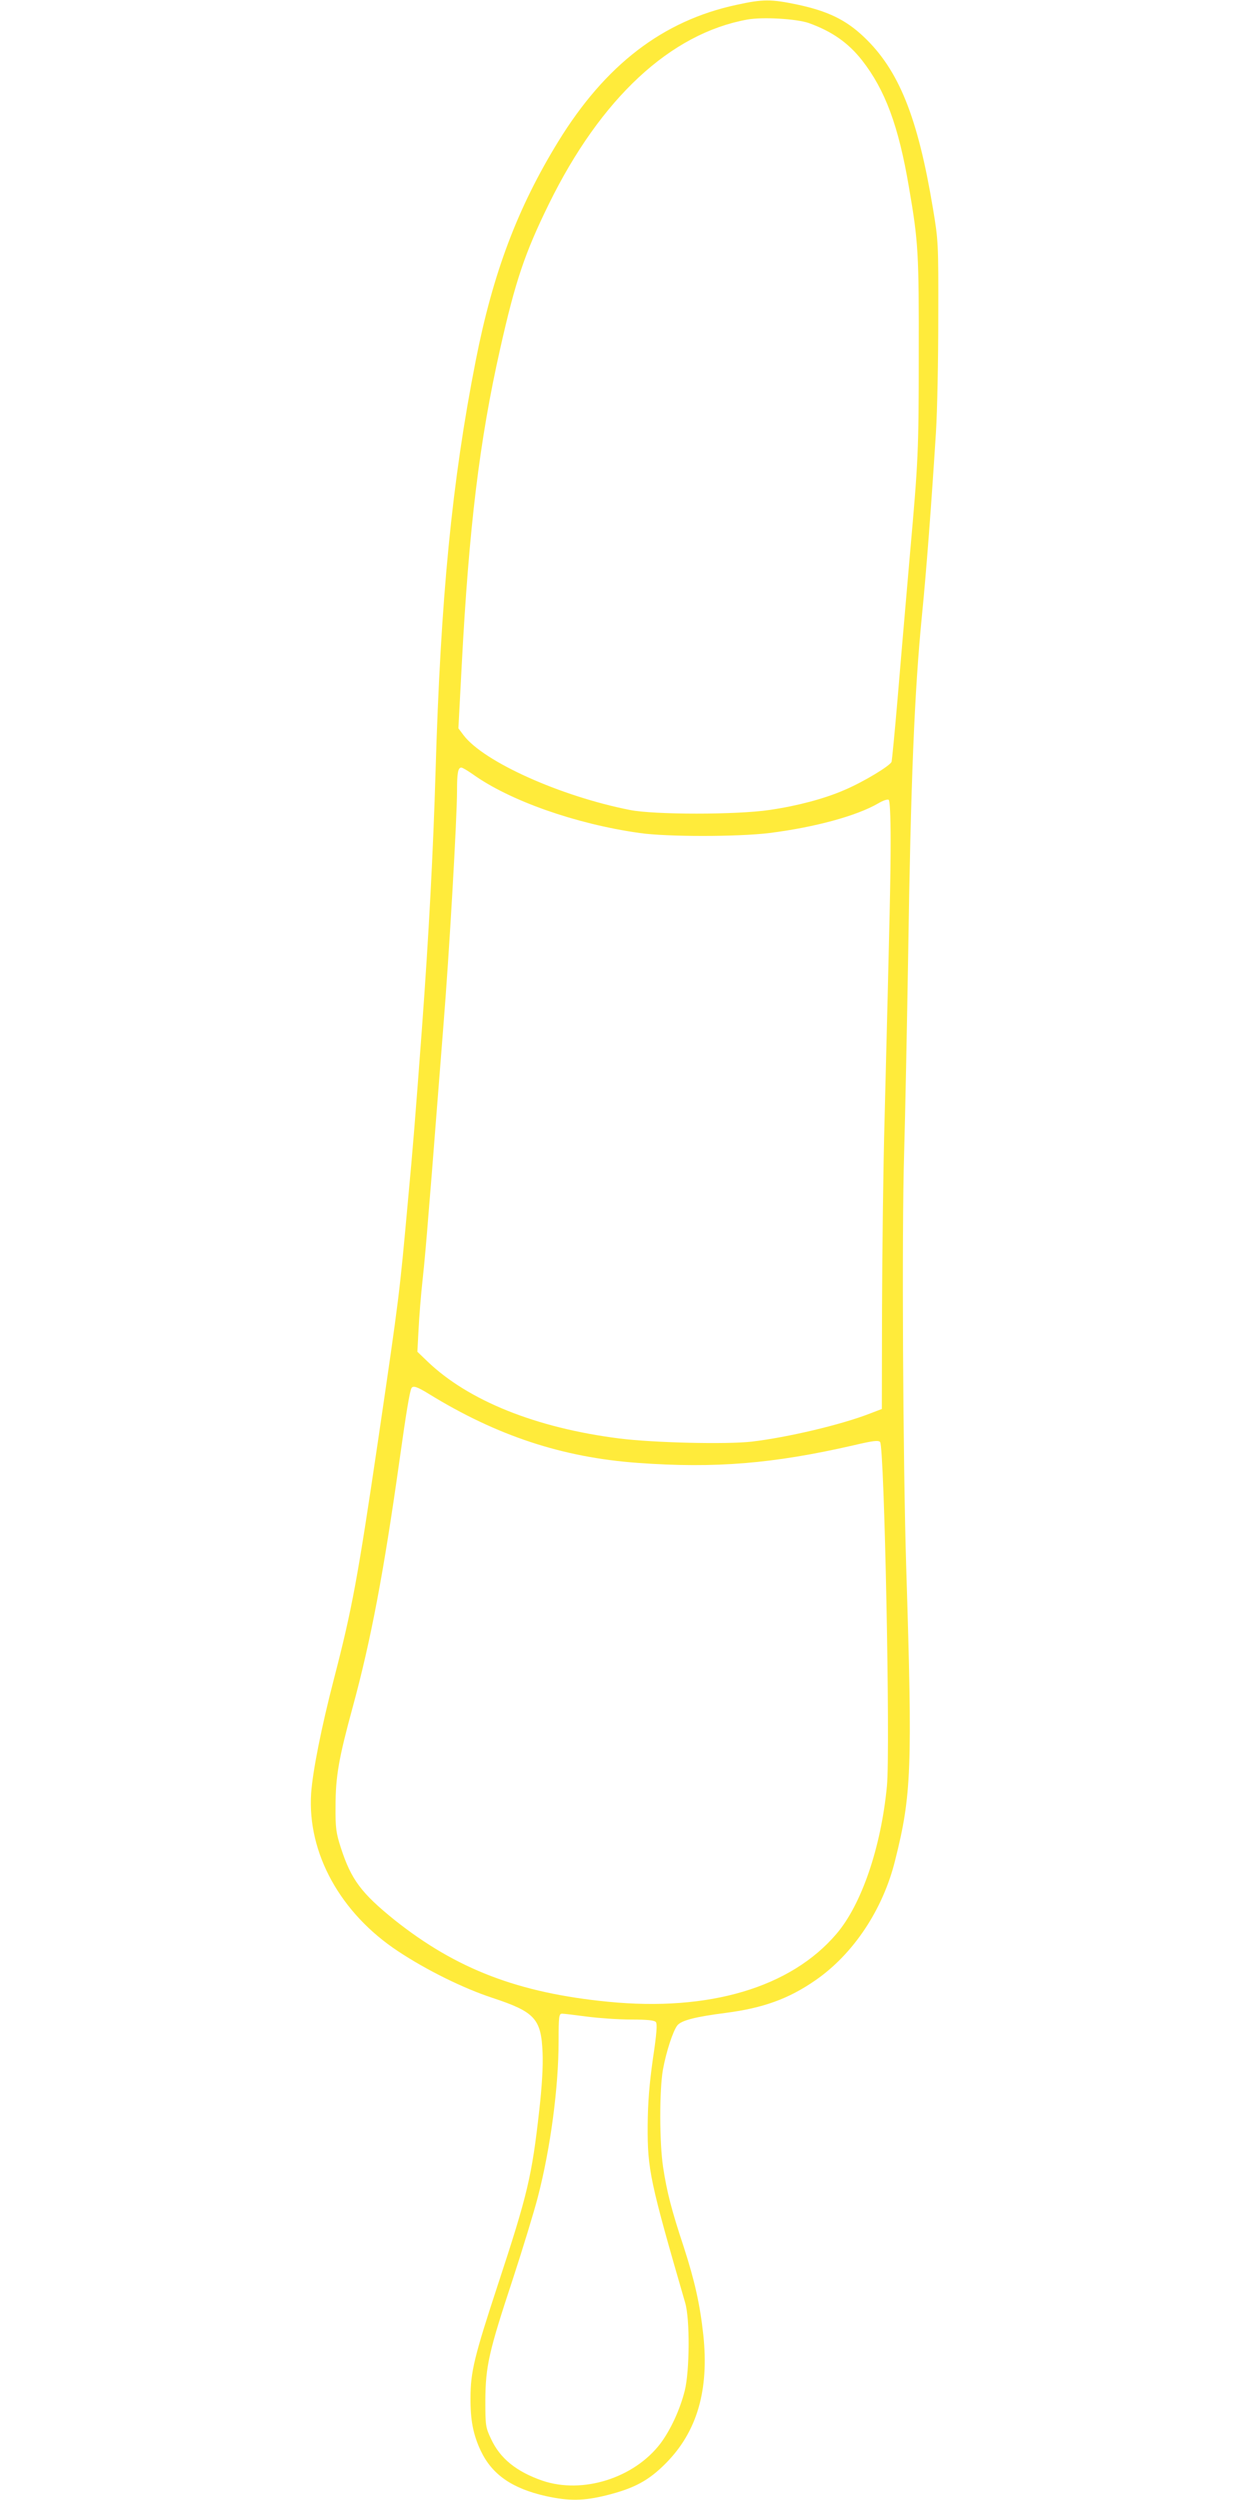 <?xml version="1.0" standalone="no"?>
<!DOCTYPE svg PUBLIC "-//W3C//DTD SVG 20010904//EN"
 "http://www.w3.org/TR/2001/REC-SVG-20010904/DTD/svg10.dtd">
<svg version="1.0" xmlns="http://www.w3.org/2000/svg"
 width="640pt" height="1280pt" viewBox="0 0 640 1280"
 preserveAspectRatio="xMidYMid meet">
<g transform="translate(0,1280) scale(0.1,-0.1)"
fill="#ffeb3b" stroke="none">
<path d="M3770 12775 c-376 -81 -670 -306 -912 -700 -208 -339 -334 -672 -422
-1120 -122 -619 -180 -1215 -206 -2108 -12 -403 -34 -829 -70 -1317 -35 -470
-45 -597 -71 -875 -44 -484 -43 -480 -154 -1235 -103 -697 -132 -857 -225
-1215 -65 -251 -109 -473 -117 -587 -20 -306 150 -614 446 -809 145 -96 333
-189 482 -238 218 -72 250 -107 257 -281 3 -68 -3 -171 -17 -295 -38 -338 -59
-428 -211 -890 -122 -371 -141 -450 -141 -582 -1 -114 14 -189 52 -270 58
-123 161 -194 334 -233 119 -26 192 -25 310 4 143 36 216 75 305 165 159 161
221 373 191 656 -17 156 -44 277 -100 450 -63 190 -87 284 -106 410 -19 126
-19 393 -1 497 17 94 52 200 74 228 21 26 93 44 248 64 192 25 322 72 459 167
194 134 346 362 408 614 84 334 89 466 57 1495 -17 551 -23 1722 -11 2120 6
206 15 670 21 1030 13 872 32 1338 70 1725 23 229 49 576 72 940 7 110 12 376
12 590 1 380 0 394 -27 556 -78 470 -175 711 -355 881 -92 87 -184 131 -337
164 -138 29 -178 29 -315 -1z m371 -93 c117 -42 201 -100 272 -190 119 -152
188 -337 241 -652 48 -278 51 -337 50 -860 0 -488 -3 -544 -44 -1005 -12 -143
-34 -388 -65 -760 -14 -165 -28 -307 -30 -315 -6 -20 -145 -104 -242 -145
-101 -44 -239 -81 -383 -102 -167 -25 -590 -25 -715 0 -355 70 -747 246 -851
382 l-27 36 17 322 c37 707 91 1152 197 1622 78 347 126 489 249 740 266 542
623 874 1017 945 78 14 250 4 314 -18z m-1722 -3845 c189 -136 528 -256 856
-302 137 -20 504 -20 665 0 230 29 445 87 557 152 23 14 47 22 53 18 6 -4 10
-80 10 -208 0 -192 -4 -360 -31 -1427 -7 -250 -12 -686 -13 -969 l-1 -515 -60
-23 c-149 -58 -421 -122 -605 -144 -131 -15 -505 -6 -679 16 -427 54 -774 194
-983 395 l-51 49 6 113 c3 62 12 178 21 258 9 80 22 231 30 335 9 105 25 307
36 450 11 143 29 373 40 510 30 369 70 1064 70 1207 0 90 5 118 22 118 6 0 31
-15 57 -33z m-223 -3174 c348 -214 683 -325 1069 -353 398 -29 695 -4 1105 90
98 23 127 27 136 17 22 -23 53 -1576 35 -1762 -30 -314 -130 -606 -258 -756
-234 -275 -652 -399 -1169 -348 -460 45 -777 167 -1093 418 -171 138 -223 207
-276 371 -24 74 -28 101 -27 210 0 154 16 246 88 510 93 341 159 691 239 1260
35 250 53 358 62 373 8 14 29 7 89 -30z m809 -3188 c61 -8 162 -15 226 -15 83
0 120 -4 127 -13 8 -9 4 -61 -15 -187 -18 -128 -26 -221 -27 -345 -1 -223 12
-284 192 -905 25 -83 23 -350 -2 -450 -24 -96 -72 -200 -124 -270 -135 -178
-399 -261 -605 -191 -133 46 -217 114 -263 214 -28 59 -29 69 -29 197 1 175
18 250 140 619 52 159 110 349 129 423 65 251 106 562 106 796 0 129 2 142 18
142 9 0 67 -7 127 -15z"/>
</g>
</svg>
